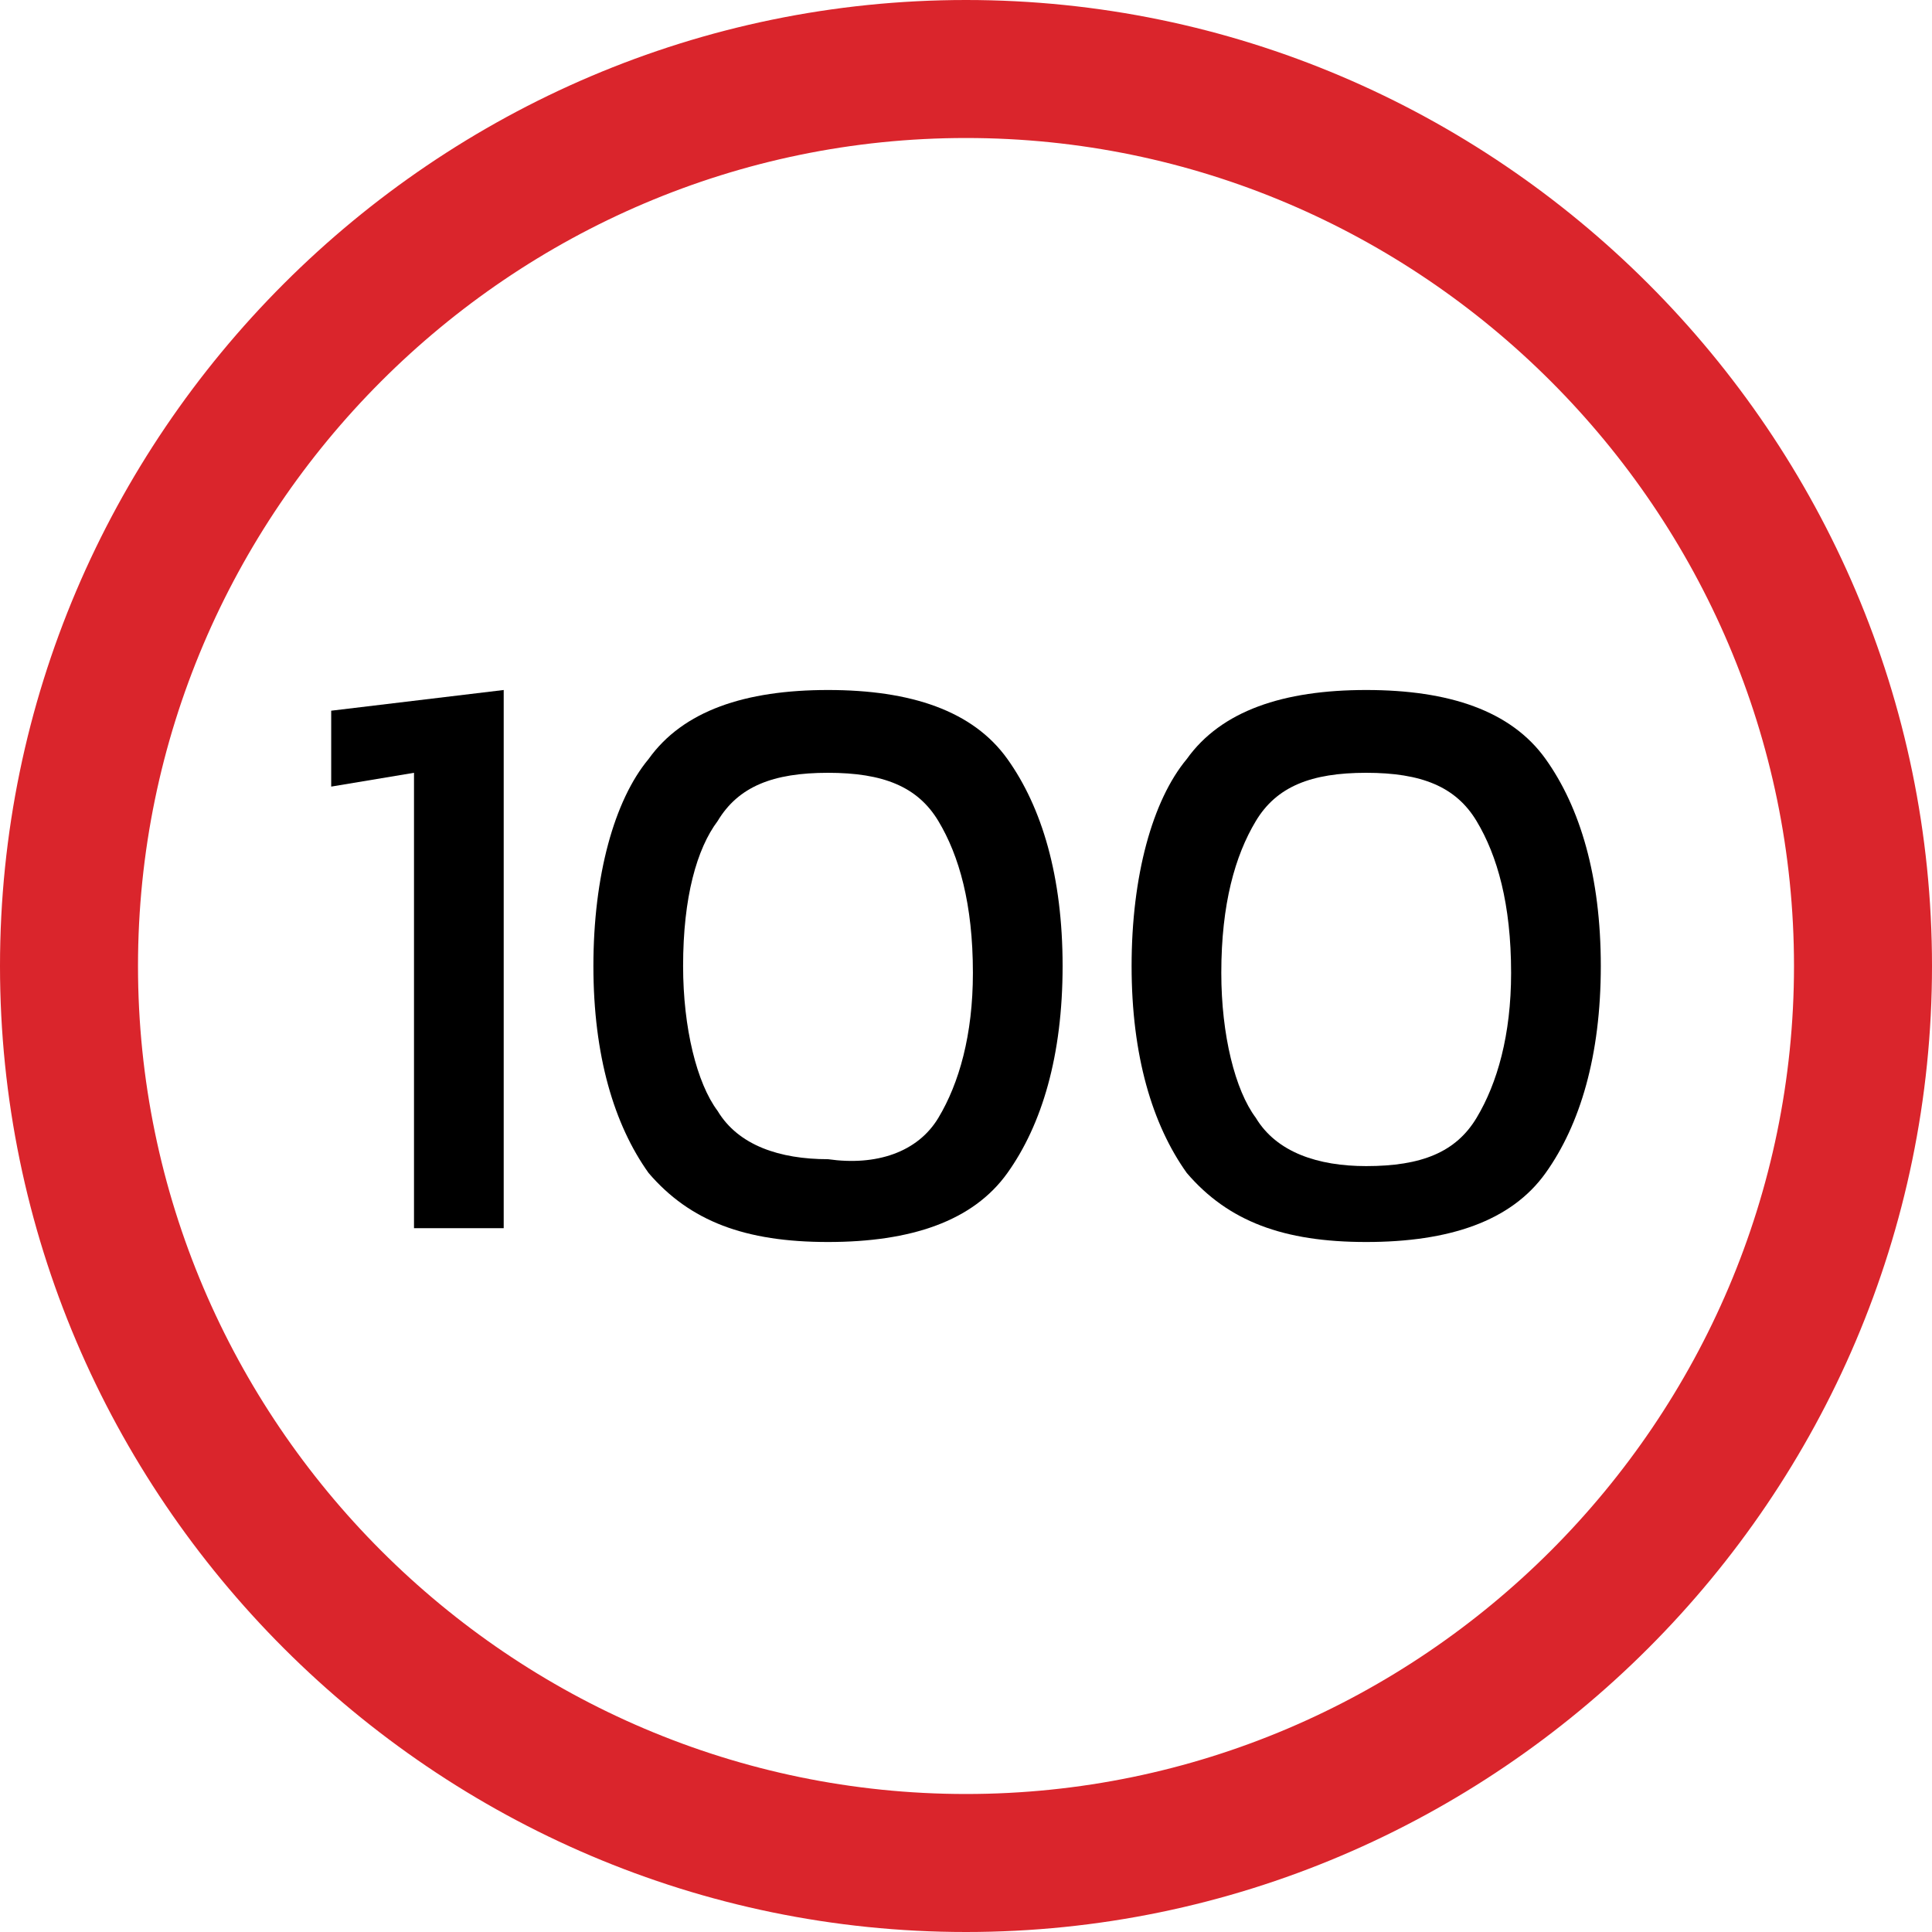 <?xml version="1.0" encoding="utf-8"?>
<!-- Generator: Adobe Illustrator 22.1.0, SVG Export Plug-In . SVG Version: 6.00 Build 0)  -->
<svg version="1.1" id="Capa_1" xmlns="http://www.w3.org/2000/svg" xmlns:xlink="http://www.w3.org/1999/xlink" x="0px" y="0px"
	 viewBox="0 0 28 28" style="enable-background:new 0 0 28 28;" xml:space="preserve">
<style type="text/css">
	.st0{fill:#DA252C;}
</style>
<g>
	<path class="st0" d="M14,2c6.6,0,12,5.4,12,12c0,6.6-5.4,12-12,12S2,20.6,2,14C2,7.4,7.4,2,14,2 M14,0C6.3,0,0,6.3,0,14
		c0,7.7,6.3,14,14,14c7.7,0,14-6.3,14-14C28,6.3,21.7,0,14,0L14,0z"/>
</g>
<g>
	<path d="M6,11.2l-1.2,0.2v-1.1L7.3,10v7.8H6V11.2z"/>
	<path d="M9.4,17c-0.5-0.7-0.8-1.7-0.8-3c0-1.3,0.3-2.4,0.8-3c0.5-0.7,1.4-1,2.6-1c1.2,0,2.1,0.3,2.6,1c0.5,0.7,0.8,1.7,0.8,3
		c0,1.3-0.3,2.3-0.8,3c-0.5,0.7-1.4,1-2.6,1C10.8,18,10,17.7,9.4,17z M13.6,16.2c0.3-0.5,0.5-1.2,0.5-2.1c0-1-0.2-1.7-0.5-2.2
		c-0.3-0.5-0.8-0.7-1.6-0.7c-0.8,0-1.3,0.2-1.6,0.7C10.1,12.3,9.9,13,9.9,14c0,0.9,0.2,1.7,0.5,2.1c0.3,0.5,0.9,0.7,1.6,0.7
		C12.7,16.9,13.3,16.7,13.6,16.2z"/>
	<path d="M17.2,17c-0.5-0.7-0.8-1.7-0.8-3c0-1.3,0.3-2.4,0.8-3c0.5-0.7,1.4-1,2.6-1c1.2,0,2.1,0.3,2.6,1c0.5,0.7,0.8,1.7,0.8,3
		c0,1.3-0.3,2.3-0.8,3c-0.5,0.7-1.4,1-2.6,1C18.6,18,17.8,17.7,17.2,17z M21.4,16.2c0.3-0.5,0.5-1.2,0.5-2.1c0-1-0.2-1.7-0.5-2.2
		c-0.3-0.5-0.8-0.7-1.6-0.7c-0.8,0-1.3,0.2-1.6,0.7c-0.3,0.5-0.5,1.2-0.5,2.2c0,0.9,0.2,1.7,0.5,2.1c0.3,0.5,0.9,0.7,1.6,0.7
		C20.6,16.9,21.1,16.7,21.4,16.2z"/>
</g>
</svg>
